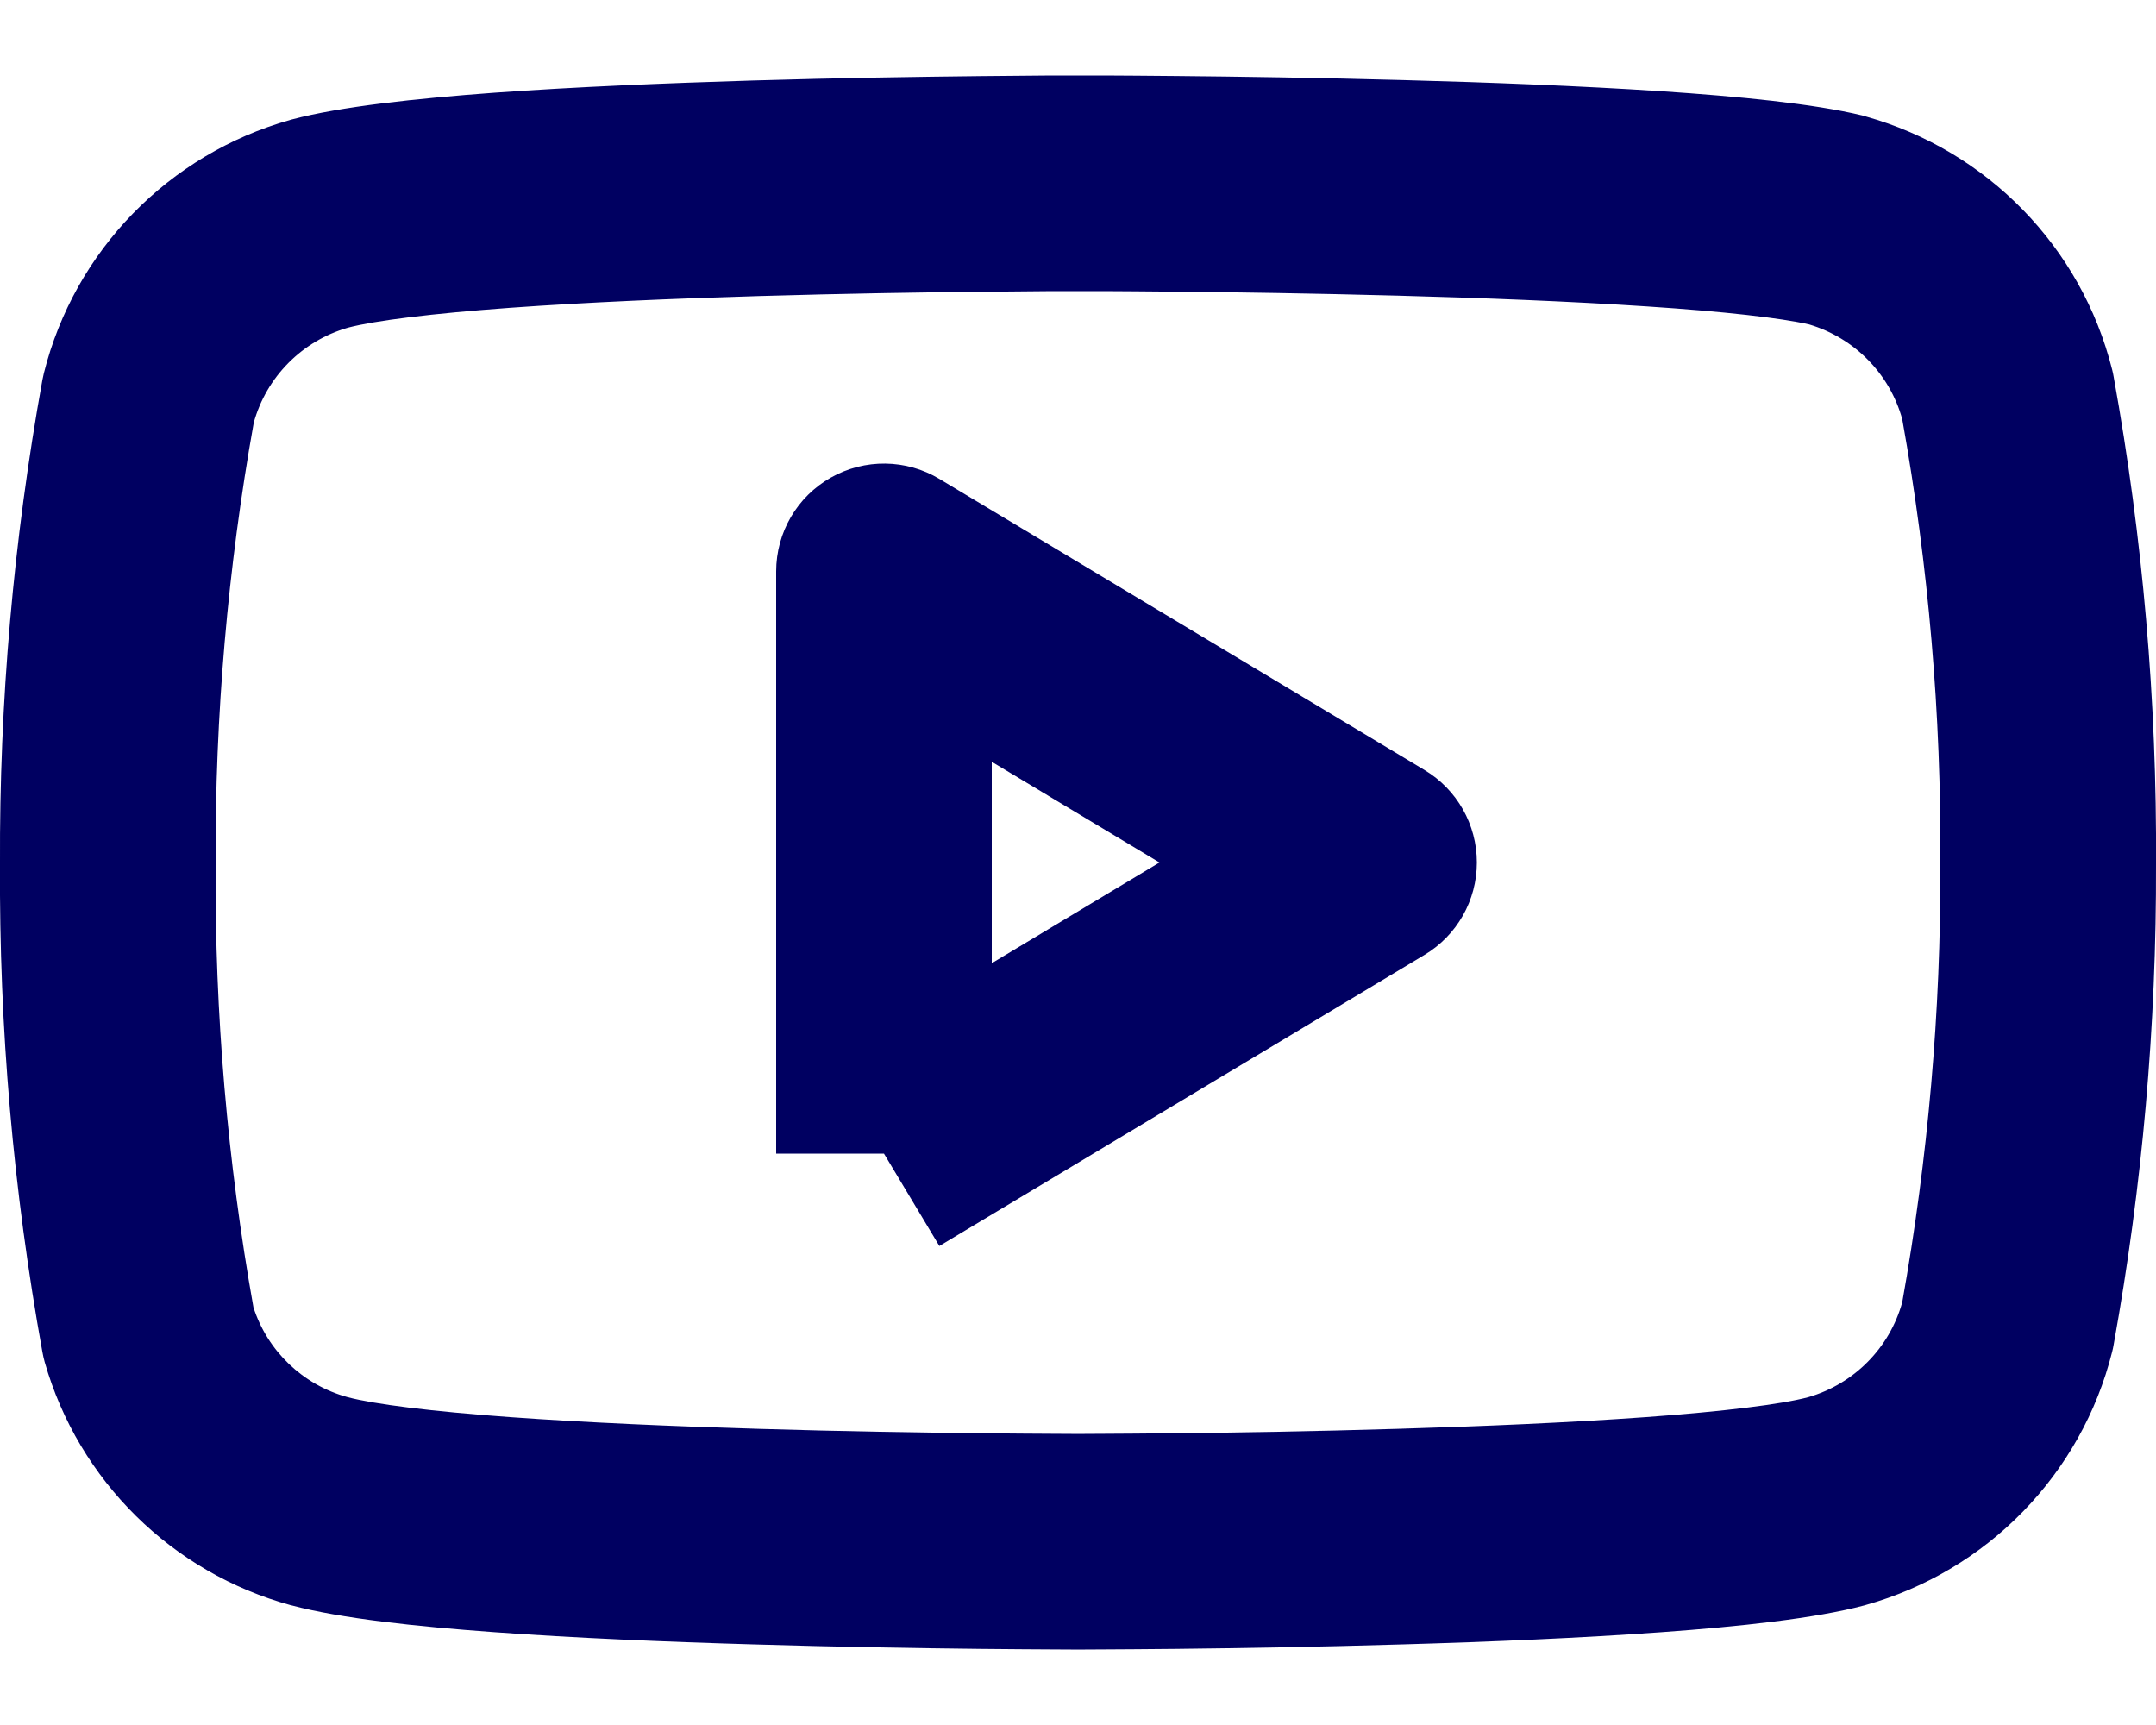 <svg width="20" height="16" viewBox="0 0 20 16" fill="none" xmlns="http://www.w3.org/2000/svg">
<path fill-rule="evenodd" clip-rule="evenodd" d="M10 0.7C10 0.7 10 0.7 10 1.7C10 0.7 10 0.7 10 0.7H10L10.001 0.7L10.005 0.7L10.017 0.7L10.066 0.7L10.249 0.7C10.407 0.701 10.634 0.702 10.911 0.705C11.465 0.71 12.218 0.721 13.017 0.743C13.815 0.764 14.665 0.797 15.409 0.846C16.128 0.894 16.825 0.962 17.272 1.07C17.284 1.073 17.296 1.076 17.307 1.08C18.435 1.397 19.308 2.292 19.593 3.428C19.599 3.45 19.603 3.472 19.607 3.494C19.877 4.986 20.009 6.501 20 8.017C20.005 9.511 19.873 11.003 19.607 12.473C19.603 12.495 19.599 12.517 19.593 12.539C19.308 13.675 18.435 14.57 17.307 14.887L17.293 14.891C16.838 15.012 16.133 15.087 15.415 15.139C14.669 15.193 13.818 15.229 13.02 15.252C12.22 15.276 11.466 15.288 10.912 15.294C10.635 15.297 10.408 15.298 10.249 15.299L10.066 15.3L10.017 15.3L10.005 15.3L10.001 15.3H10H10C10 15.3 10 15.3 10 14.3C10 15.3 10 15.3 10 15.3H10H9.999L9.995 15.3L9.983 15.3L9.934 15.3L9.751 15.299C9.592 15.298 9.365 15.297 9.088 15.294C8.534 15.288 7.78 15.276 6.98 15.252C6.182 15.229 5.33 15.193 4.585 15.139C3.867 15.087 3.162 15.012 2.707 14.891L2.701 14.89L2.701 14.89C1.598 14.589 0.73 13.735 0.415 12.635C0.406 12.603 0.399 12.571 0.393 12.538C0.123 11.046 -0.009 9.532 0 8.015C-0.007 6.51 0.125 5.008 0.393 3.526C0.397 3.504 0.402 3.483 0.407 3.461C0.692 2.325 1.565 1.43 2.693 1.112L2.707 1.108C3.162 0.987 3.867 0.913 4.585 0.86C5.33 0.806 6.182 0.771 6.98 0.747C7.78 0.723 8.534 0.712 9.088 0.706C9.365 0.703 9.592 0.701 9.751 0.7L9.934 0.7L9.983 0.7L9.995 0.7L9.999 0.7L10 0.7L10 0.7ZM3.228 3.039C2.801 3.162 2.471 3.497 2.354 3.92C2.112 5.27 1.994 6.64 2 8.011L2.001 8.022L2 8.022C1.992 9.398 2.109 10.772 2.351 12.126C2.481 12.53 2.808 12.845 3.224 12.959C3.474 13.025 3.999 13.091 4.729 13.144C5.435 13.195 6.254 13.23 7.039 13.253C7.823 13.277 8.564 13.288 9.109 13.294C9.382 13.297 9.605 13.298 9.76 13.299L9.939 13.3L9.985 13.3L9.996 13.3L9.999 13.3H10H10H10H10.001L10.004 13.3L10.015 13.3L10.061 13.3L10.24 13.299C10.395 13.298 10.618 13.297 10.891 13.294C11.436 13.288 12.177 13.277 12.961 13.253C13.746 13.23 14.565 13.195 15.271 13.144C15.997 13.091 16.52 13.026 16.772 12.96C17.199 12.837 17.529 12.502 17.646 12.079C17.886 10.739 18.004 9.381 18 8.02L18 8.01L18 8.01C18.008 6.628 17.89 5.248 17.646 3.888C17.53 3.468 17.204 3.135 16.782 3.009C16.519 2.949 15.993 2.889 15.277 2.842C14.57 2.795 13.749 2.763 12.963 2.742C12.179 2.721 11.438 2.71 10.892 2.705C10.619 2.702 10.395 2.701 10.24 2.7L10.062 2.7L10.015 2.7L10.004 2.7L10.001 2.7H10H10H10H9.999L9.996 2.7L9.985 2.7L9.939 2.7L9.76 2.7C9.605 2.701 9.382 2.703 9.109 2.706C8.564 2.711 7.823 2.723 7.039 2.746C6.254 2.769 5.435 2.804 4.729 2.855C4.003 2.908 3.48 2.973 3.228 3.039ZM7.707 4.43C8.021 4.252 8.406 4.257 8.714 4.442L13.214 7.142C13.516 7.323 13.7 7.648 13.7 8C13.7 8.351 13.516 8.676 13.214 8.857L8.714 11.557L8.2 10.7H7.2V5.3C7.2 4.939 7.394 4.607 7.707 4.43ZM9.2 8.934L10.756 8L9.2 7.066V8.934Z" fill="#000061"/>
</svg>
